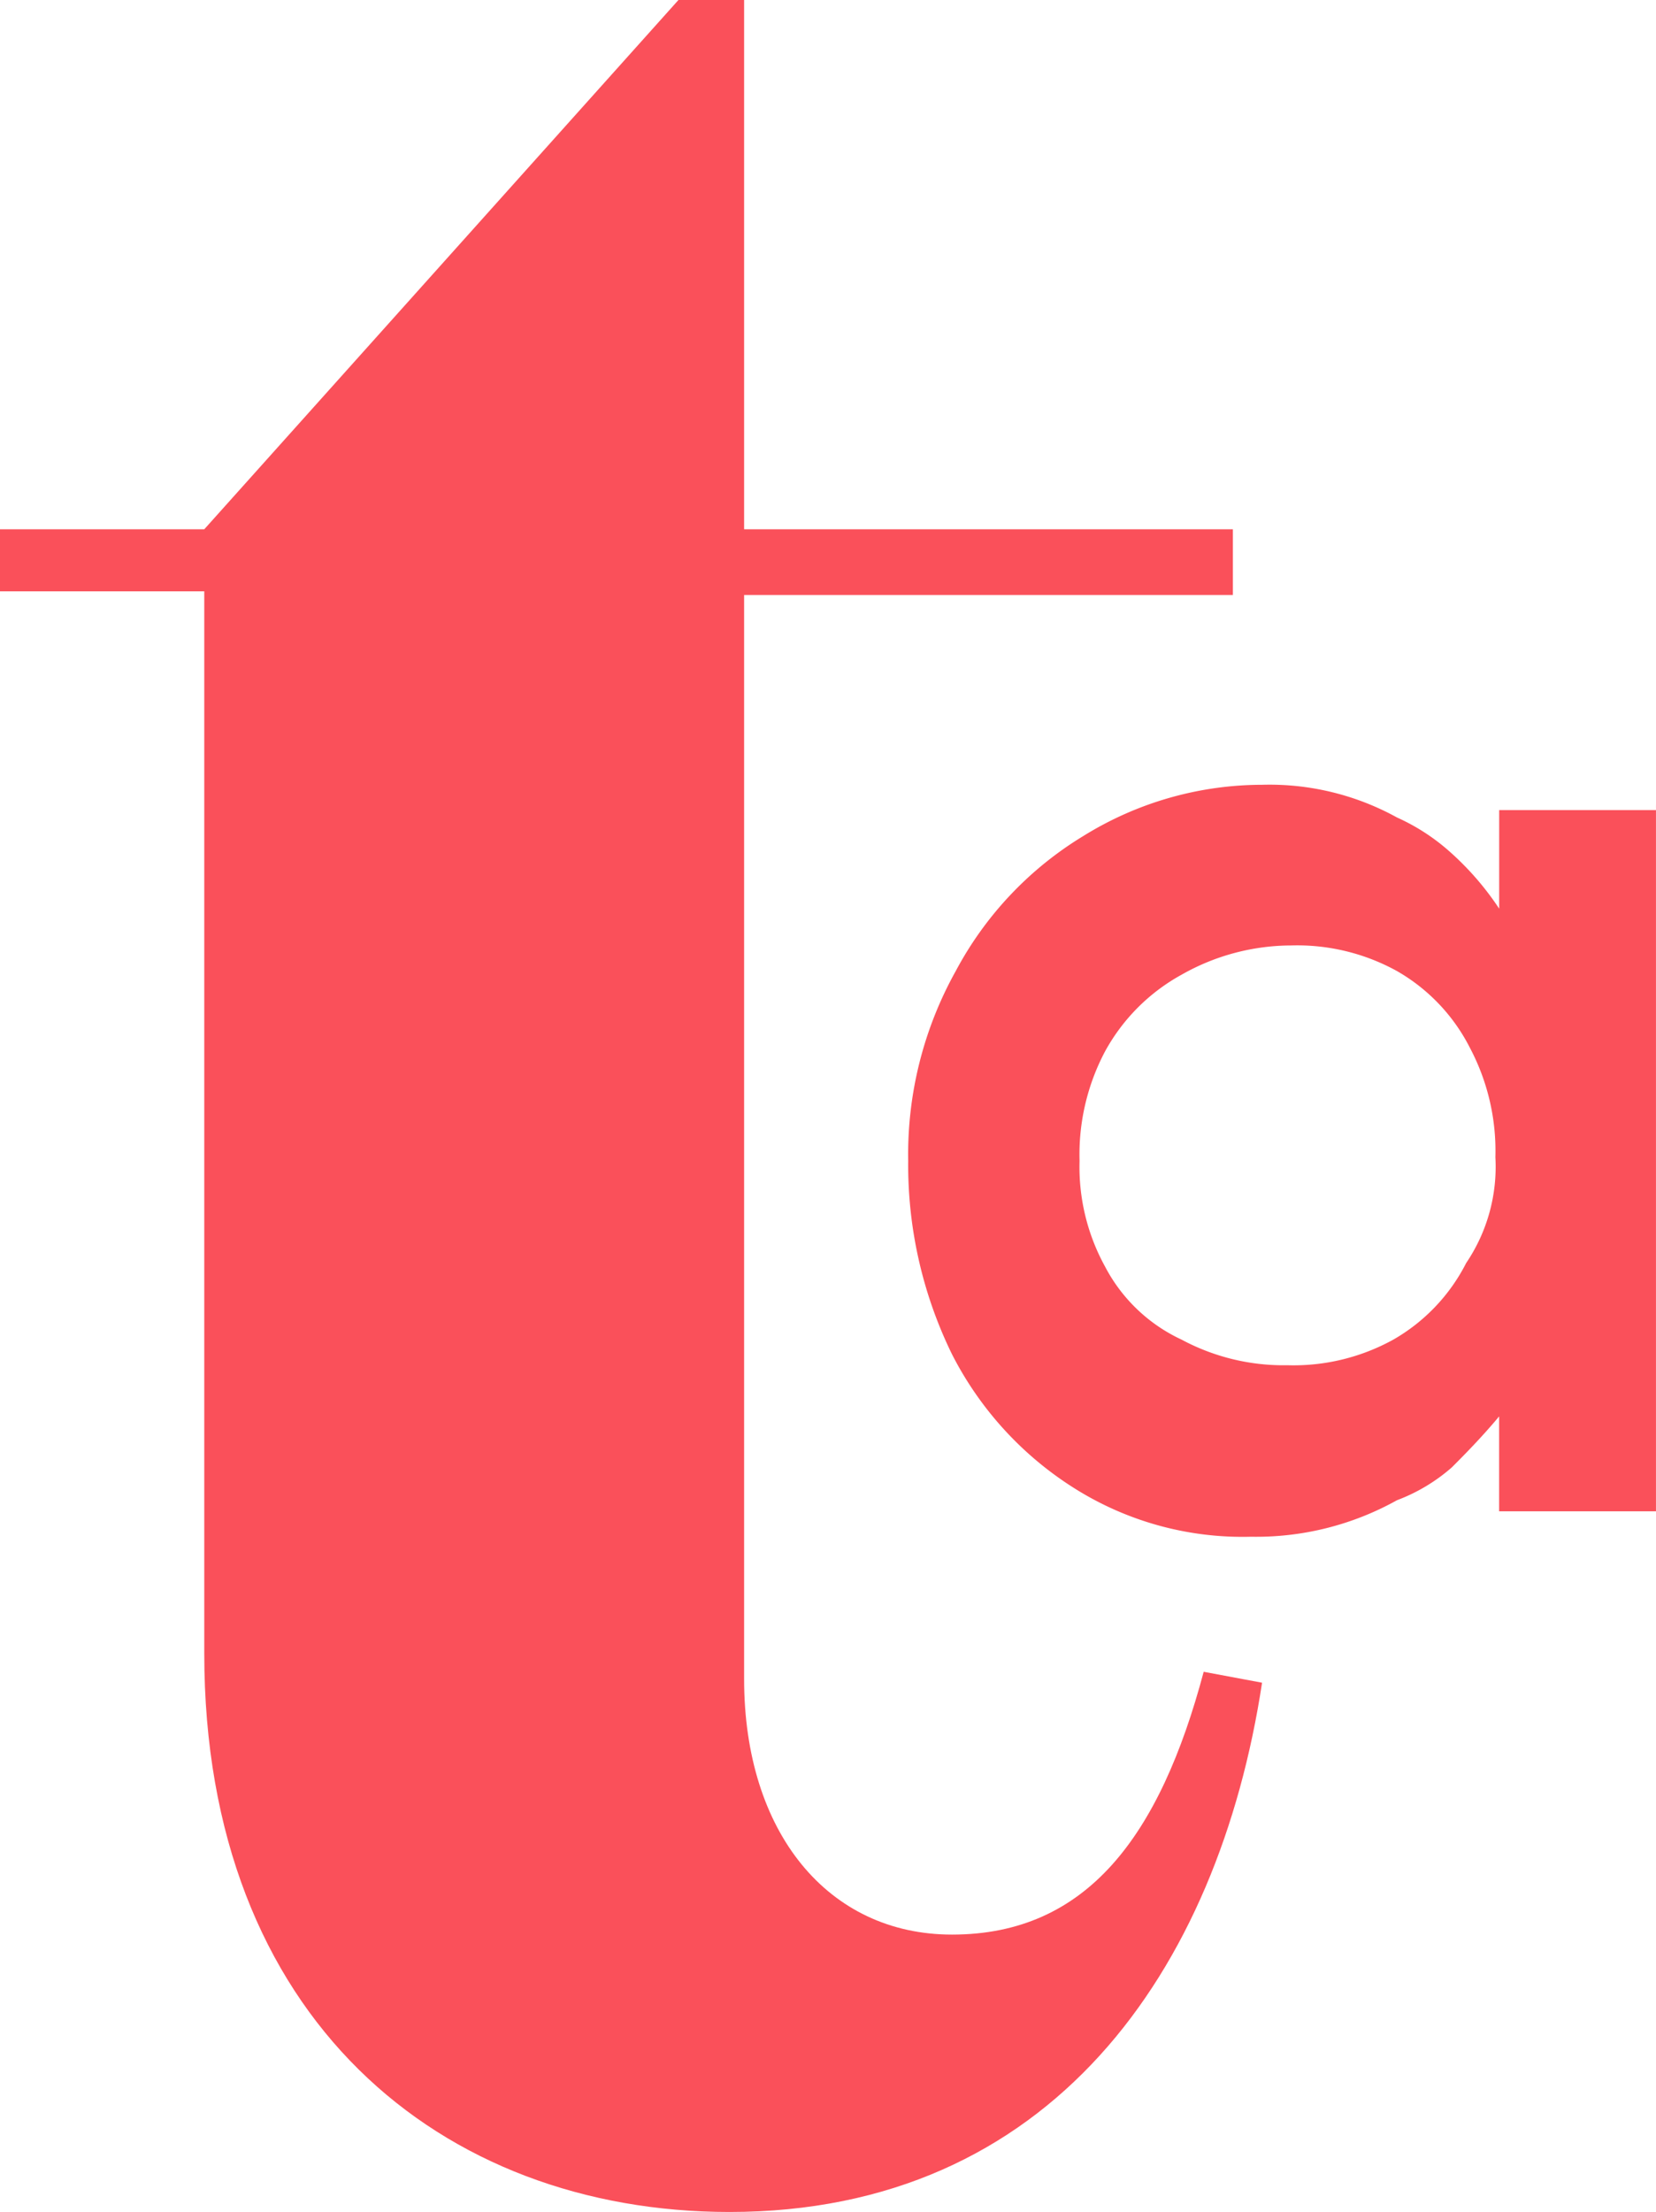 <svg id="talents" xmlns="http://www.w3.org/2000/svg" width="55.686" height="74.329" viewBox="0 0 55.686 74.329">
  <g id="Group_8417" data-name="Group 8417" transform="translate(0)">
    <path id="Path_38622" data-name="Path 38622" d="M1663.539,923.044c-1.472,9.69-7.114,17.785-17.908,17.785-9.69,0-17.662-6.5-17.662-18.766V886.37H1621.1v-2.085h6.869l15.945-17.785h2.208v17.785h16.436v2.208h-16.436v36.429c0,5.152,2.821,8.586,6.991,8.586,4.538,0,6.991-3.312,8.463-8.831Z" transform="translate(-1621.1 -866.5)" fill="#fa505a"/>
    <path id="Path_38623" data-name="Path 38623" d="M1671.144,888.613v23.8h-5.274v-3.189c-.614.736-1.227,1.349-1.595,1.717a6,6,0,0,1-1.84,1.1,9.722,9.722,0,0,1-4.907,1.227,10.609,10.609,0,0,1-5.887-1.595,11.485,11.485,0,0,1-4.17-4.538,14.456,14.456,0,0,1-1.472-6.5,12.632,12.632,0,0,1,1.6-6.378,11.77,11.77,0,0,1,4.293-4.538A11.422,11.422,0,0,1,1657.9,888a8.882,8.882,0,0,1,4.538,1.1,6.945,6.945,0,0,1,1.717,1.1,9.723,9.723,0,0,1,1.717,1.963v-3.312h5.274Zm-5.4,11.9a7.405,7.405,0,0,0-.859-3.679,6.209,6.209,0,0,0-2.453-2.576,6.947,6.947,0,0,0-3.557-.859,7.492,7.492,0,0,0-3.68.981,6.5,6.5,0,0,0-2.575,2.576,7.4,7.4,0,0,0-.859,3.68,6.944,6.944,0,0,0,.859,3.557,5.532,5.532,0,0,0,2.575,2.453,7.258,7.258,0,0,0,3.557.859,6.946,6.946,0,0,0,3.557-.859,6.208,6.208,0,0,0,2.453-2.576,5.765,5.765,0,0,0,.982-3.557" transform="translate(-1615.459 -861.629)" fill="#fa505a"/>
  </g>
</svg>

